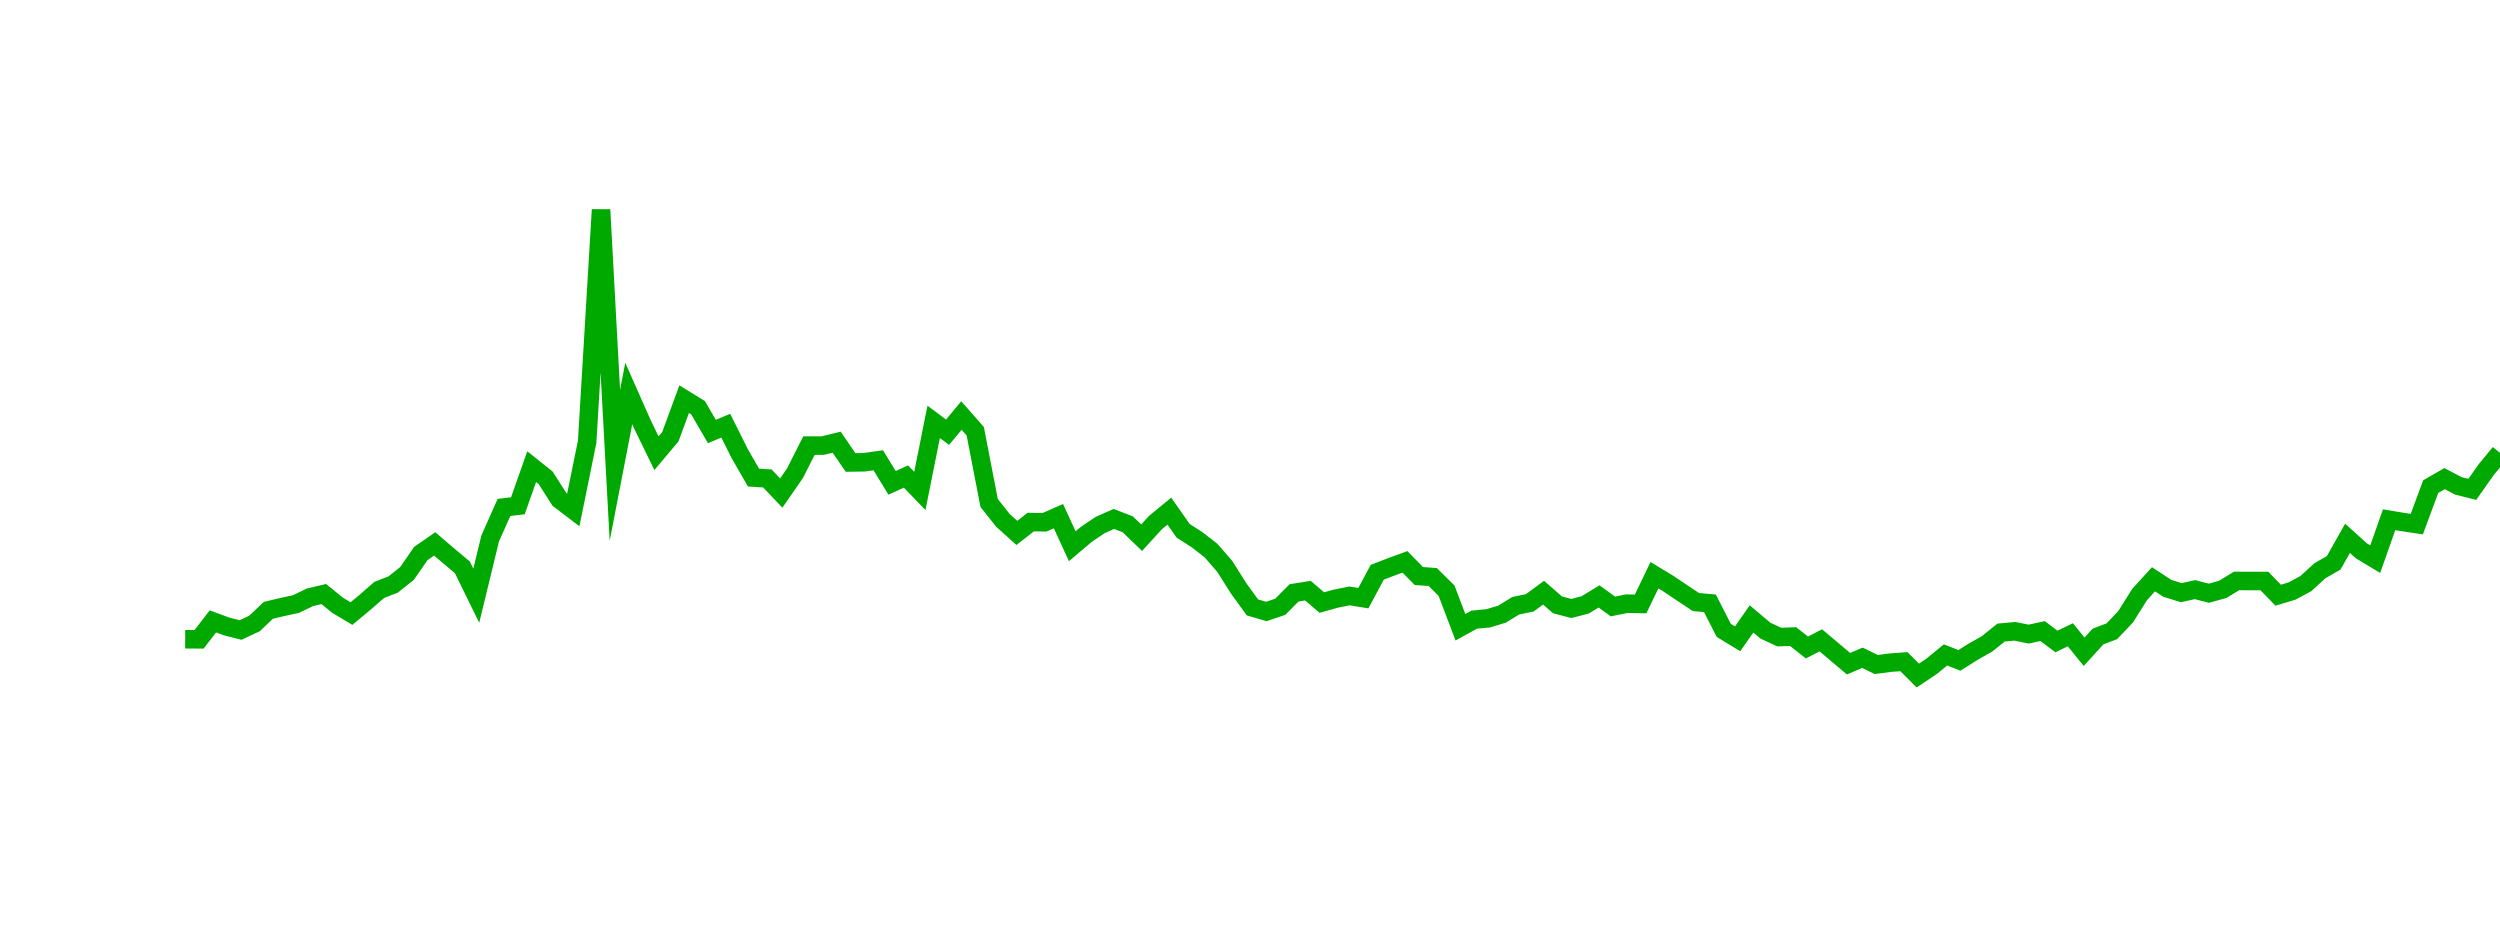 <?xml version="1.0" encoding="UTF-8"?>
<svg xmlns="http://www.w3.org/2000/svg" xmlns:xlink="http://www.w3.org/1999/xlink" width="135pt" height="50pt" viewBox="0 0 135 50" version="1.1">
<defs>
<clipPath id="RqqJ6gcirH__clip1">
  <path d="M 9.5 0 L 135 0 L 135 40.5 L 9.5 40.5 Z M 9.5 0 "/>
</clipPath>
</defs>
<g id="surface655058">
<g clip-path="url(#RqqJ6gcirH__clip1)" clip-rule="nonzero">
<path style="fill:none;stroke-width:1;stroke-linecap:butt;stroke-linejoin:miter;stroke:rgb(0%,66.275%,0%);stroke-opacity:1;stroke-miterlimit:10;" d="M 10 34.52 L 10.75 34.523 L 11.496 33.555 L 12.246 33.832 L 12.992 34.02 L 13.742 33.668 L 14.492 32.957 L 15.238 32.781 L 15.988 32.617 L 16.738 32.254 L 17.484 32.078 L 18.234 32.688 L 18.98 33.133 L 19.73 32.508 L 20.48 31.855 L 21.227 31.566 L 21.977 30.969 L 22.723 29.891 L 23.473 29.371 L 24.223 30.012 L 24.969 30.637 L 25.719 32.168 L 26.469 29.078 L 27.215 27.402 L 27.965 27.312 L 28.711 25.199 L 29.461 25.797 L 30.211 26.969 L 30.957 27.539 L 31.707 23.852 L 32.457 11.324 L 33.203 25.125 L 33.953 21.25 L 34.699 22.934 L 35.449 24.473 L 36.199 23.582 L 36.945 21.555 L 37.695 22.016 L 38.441 23.301 L 39.191 22.988 L 39.941 24.488 L 40.688 25.789 L 41.438 25.836 L 42.188 26.625 L 42.934 25.547 L 43.684 24.062 L 44.43 24.062 L 45.18 23.879 L 45.93 24.973 L 46.676 24.961 L 47.426 24.855 L 48.172 26.074 L 48.922 25.734 L 49.672 26.508 L 50.418 22.781 L 51.168 23.34 L 51.918 22.438 L 52.664 23.289 L 53.414 27.164 L 54.16 28.102 L 54.91 28.777 L 55.66 28.191 L 56.406 28.203 L 57.156 27.871 L 57.902 29.496 L 58.652 28.863 L 59.402 28.355 L 60.148 28.023 L 60.898 28.312 L 61.648 29.035 L 62.395 28.219 L 63.145 27.602 L 63.891 28.664 L 64.641 29.145 L 65.391 29.727 L 66.137 30.586 L 66.887 31.773 L 67.633 32.801 L 68.383 33.02 L 69.133 32.766 L 69.879 32.016 L 70.629 31.895 L 71.379 32.539 L 72.125 32.328 L 72.875 32.18 L 73.621 32.301 L 74.371 30.902 L 75.121 30.613 L 75.867 30.34 L 76.617 31.105 L 77.367 31.16 L 78.113 31.895 L 78.863 33.871 L 79.609 33.461 L 80.359 33.391 L 81.109 33.164 L 81.855 32.707 L 82.605 32.555 L 83.352 32.004 L 84.102 32.66 L 84.852 32.859 L 85.598 32.664 L 86.348 32.207 L 87.098 32.75 L 87.844 32.598 L 88.594 32.613 L 89.34 31.062 L 90.09 31.516 L 90.84 32.02 L 91.586 32.512 L 92.336 32.578 L 93.082 34.039 L 93.832 34.496 L 94.582 33.422 L 95.328 34.051 L 96.078 34.402 L 96.828 34.375 L 97.574 34.965 L 98.324 34.578 L 99.07 35.207 L 99.82 35.84 L 100.57 35.52 L 101.316 35.883 L 102.066 35.785 L 102.812 35.73 L 103.562 36.48 L 104.312 35.977 L 105.059 35.367 L 105.809 35.66 L 106.559 35.188 L 107.305 34.766 L 108.055 34.16 L 108.801 34.09 L 109.551 34.242 L 110.301 34.078 L 111.047 34.641 L 111.797 34.277 L 112.543 35.195 L 113.293 34.371 L 114.043 34.086 L 114.789 33.297 L 115.539 32.105 L 116.289 31.281 L 117.035 31.77 L 117.785 32.004 L 118.531 31.84 L 119.281 32.035 L 120.031 31.824 L 120.777 31.371 L 121.527 31.375 L 122.277 31.375 L 123.023 32.141 L 123.773 31.914 L 124.52 31.512 L 125.27 30.824 L 126.02 30.391 L 126.766 29.07 L 127.516 29.746 L 128.262 30.195 L 129.012 28.066 L 129.762 28.191 L 130.508 28.301 L 131.258 26.277 L 132.008 25.848 L 132.754 26.238 L 133.504 26.426 L 134.25 25.367 L 135 24.457 "/>
</g>
</g>
</svg>
